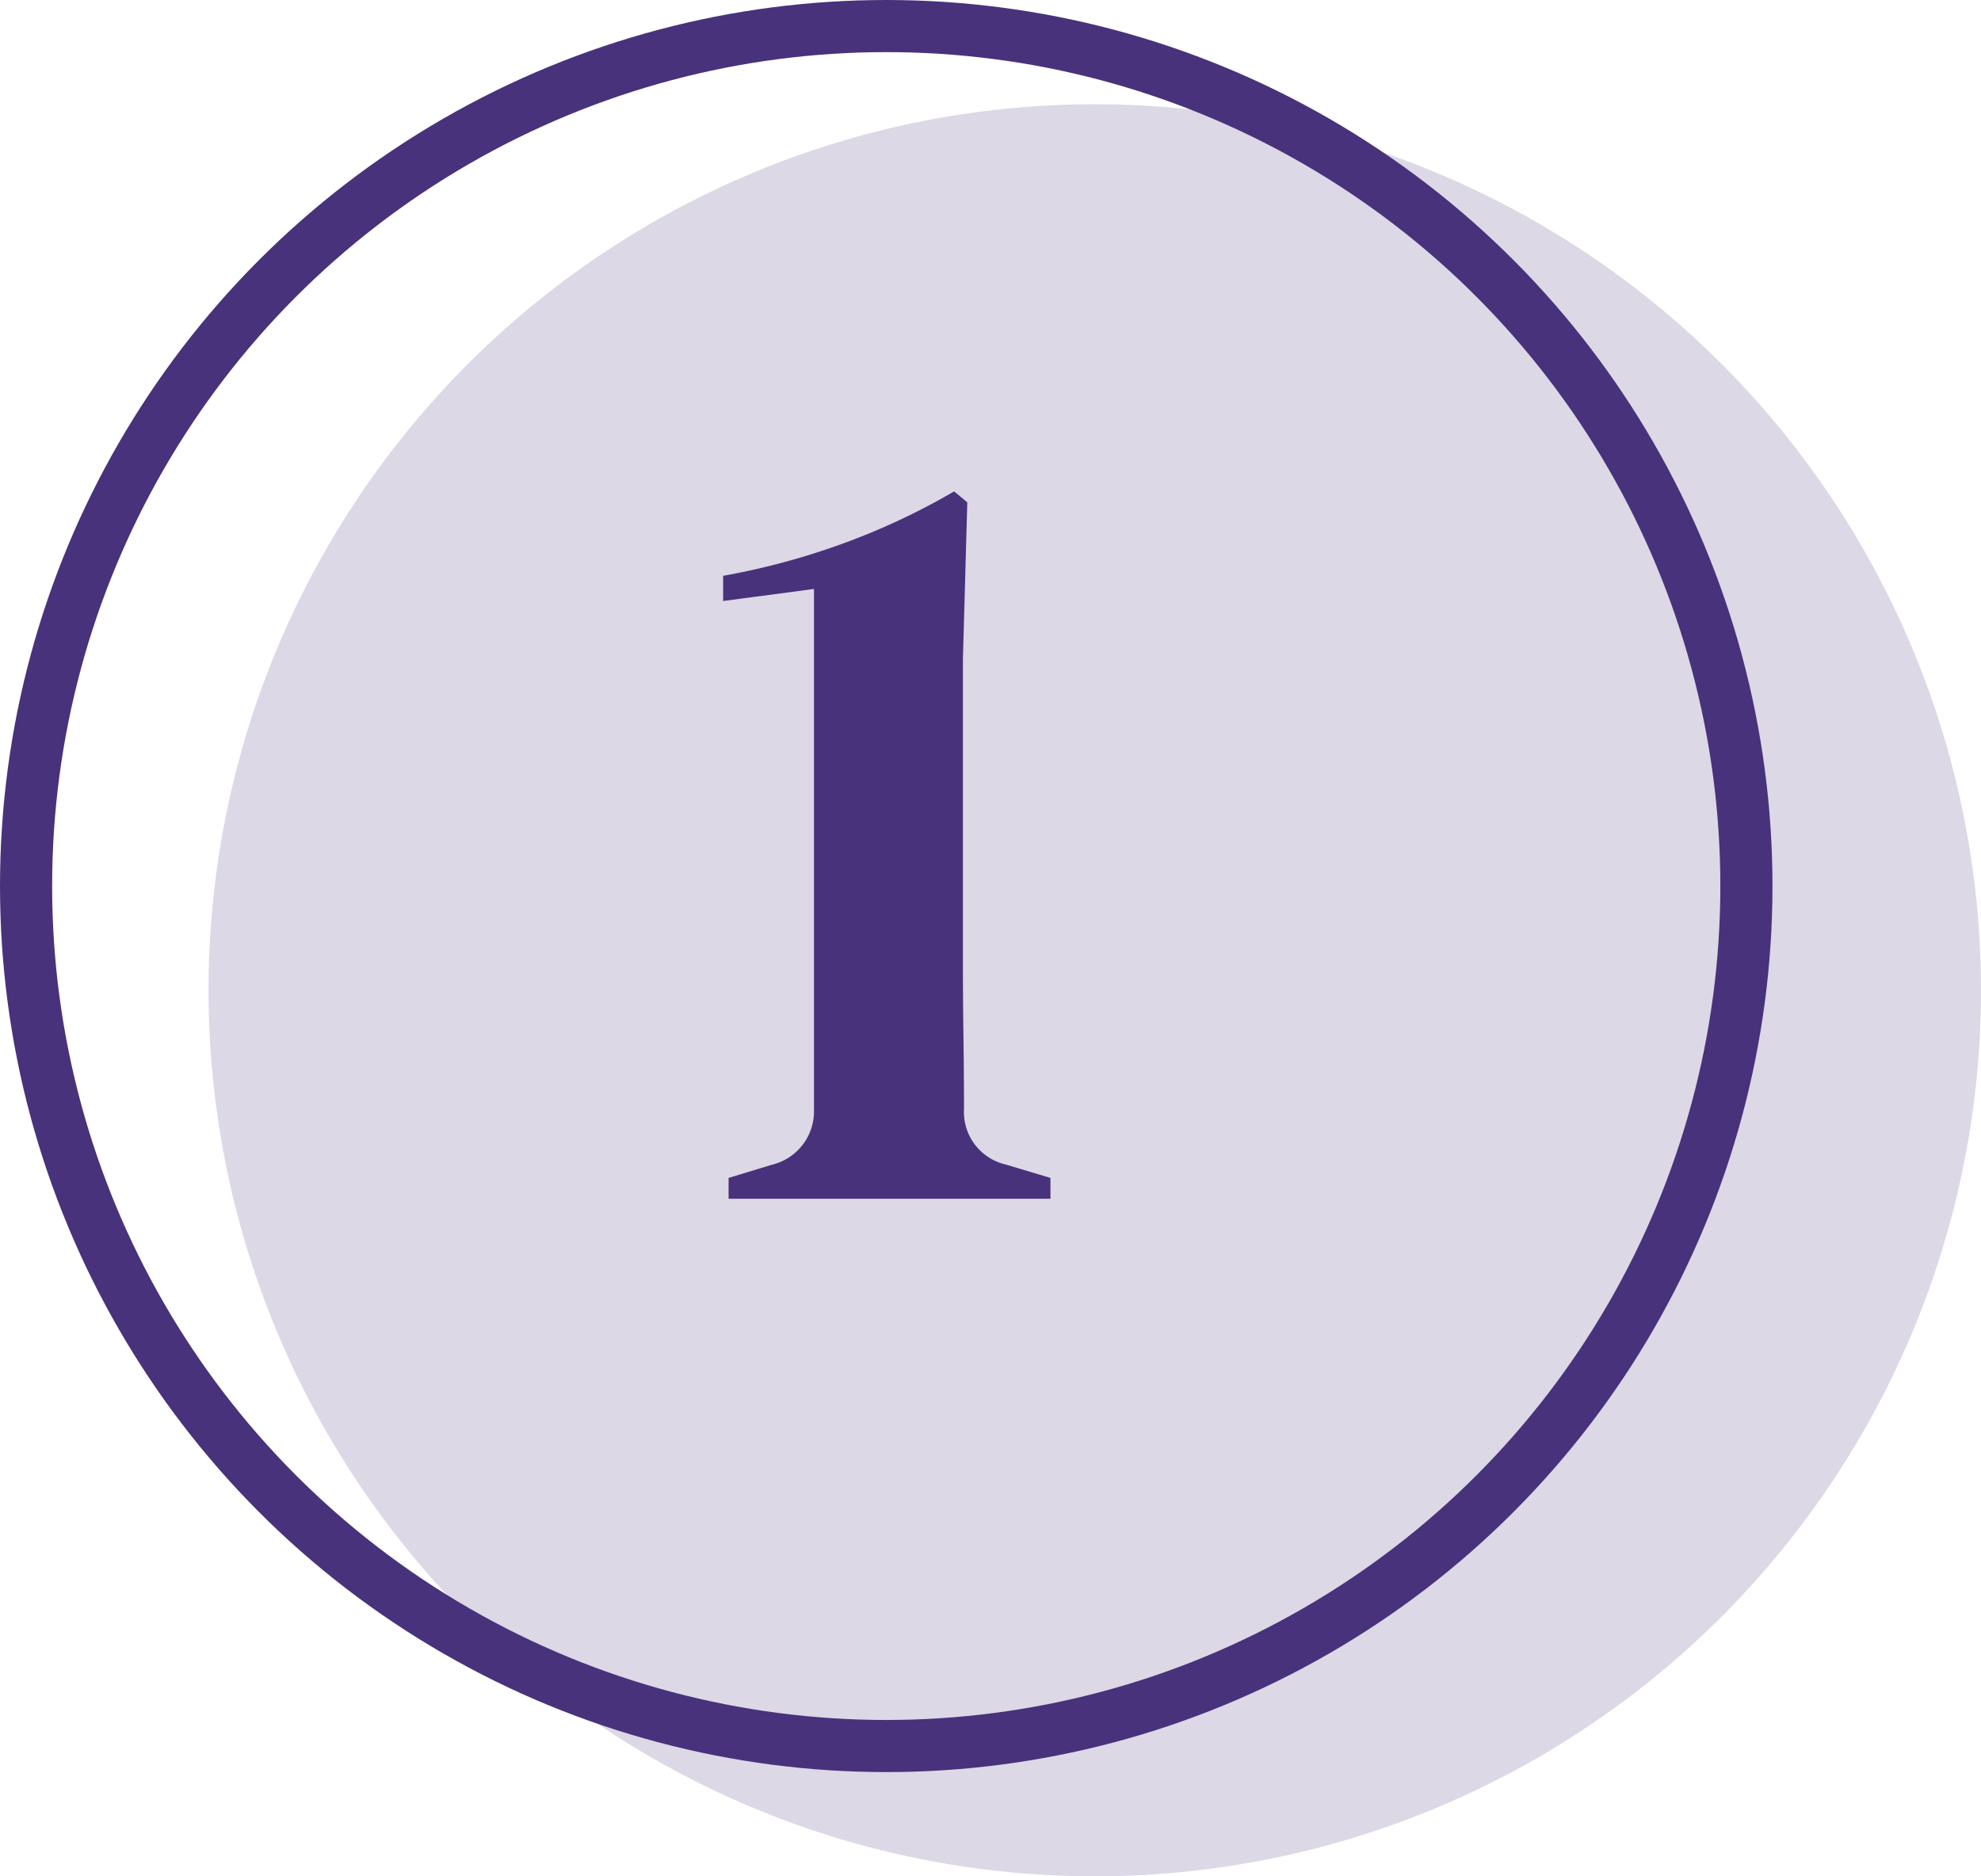 <svg xmlns="http://www.w3.org/2000/svg" width="38" height="36" viewBox="0 0 38 36">
  <g id="Group_43" data-name="Group 43" transform="translate(-630 -1594)">
    <g id="Group_12" data-name="Group 12" transform="translate(6 53)">
      <circle id="Ellipse_3" data-name="Ellipse 3" cx="17" cy="17" r="17" transform="translate(628 1543)" fill="#48327b" opacity="0.188"/>
      <g id="Ellipse_4" data-name="Ellipse 4" transform="translate(624 1541)" fill="none" stroke="#48327b" stroke-width="1">
        <circle cx="17" cy="17" r="17" stroke="none"/>
        <circle cx="17" cy="17" r="16.5" fill="none"/>
      </g>
      <path id="Path_16" data-name="Path 16" d="M-3.024,0V-.4L-2.2-.651A1.053,1.053,0,0,0-1.386-1.7v-10l-1.743.231v-.483a13.772,13.772,0,0,0,2.3-.62,13.173,13.173,0,0,0,2.132-1l.252.21-.084,3v5.964q0,.546.01,1.27t.011,1.4a1.034,1.034,0,0,0,.8,1.071L3.15-.4V0Z" transform="translate(641 1564)" fill="#48327b"/>
    </g>
  </g>
</svg>
